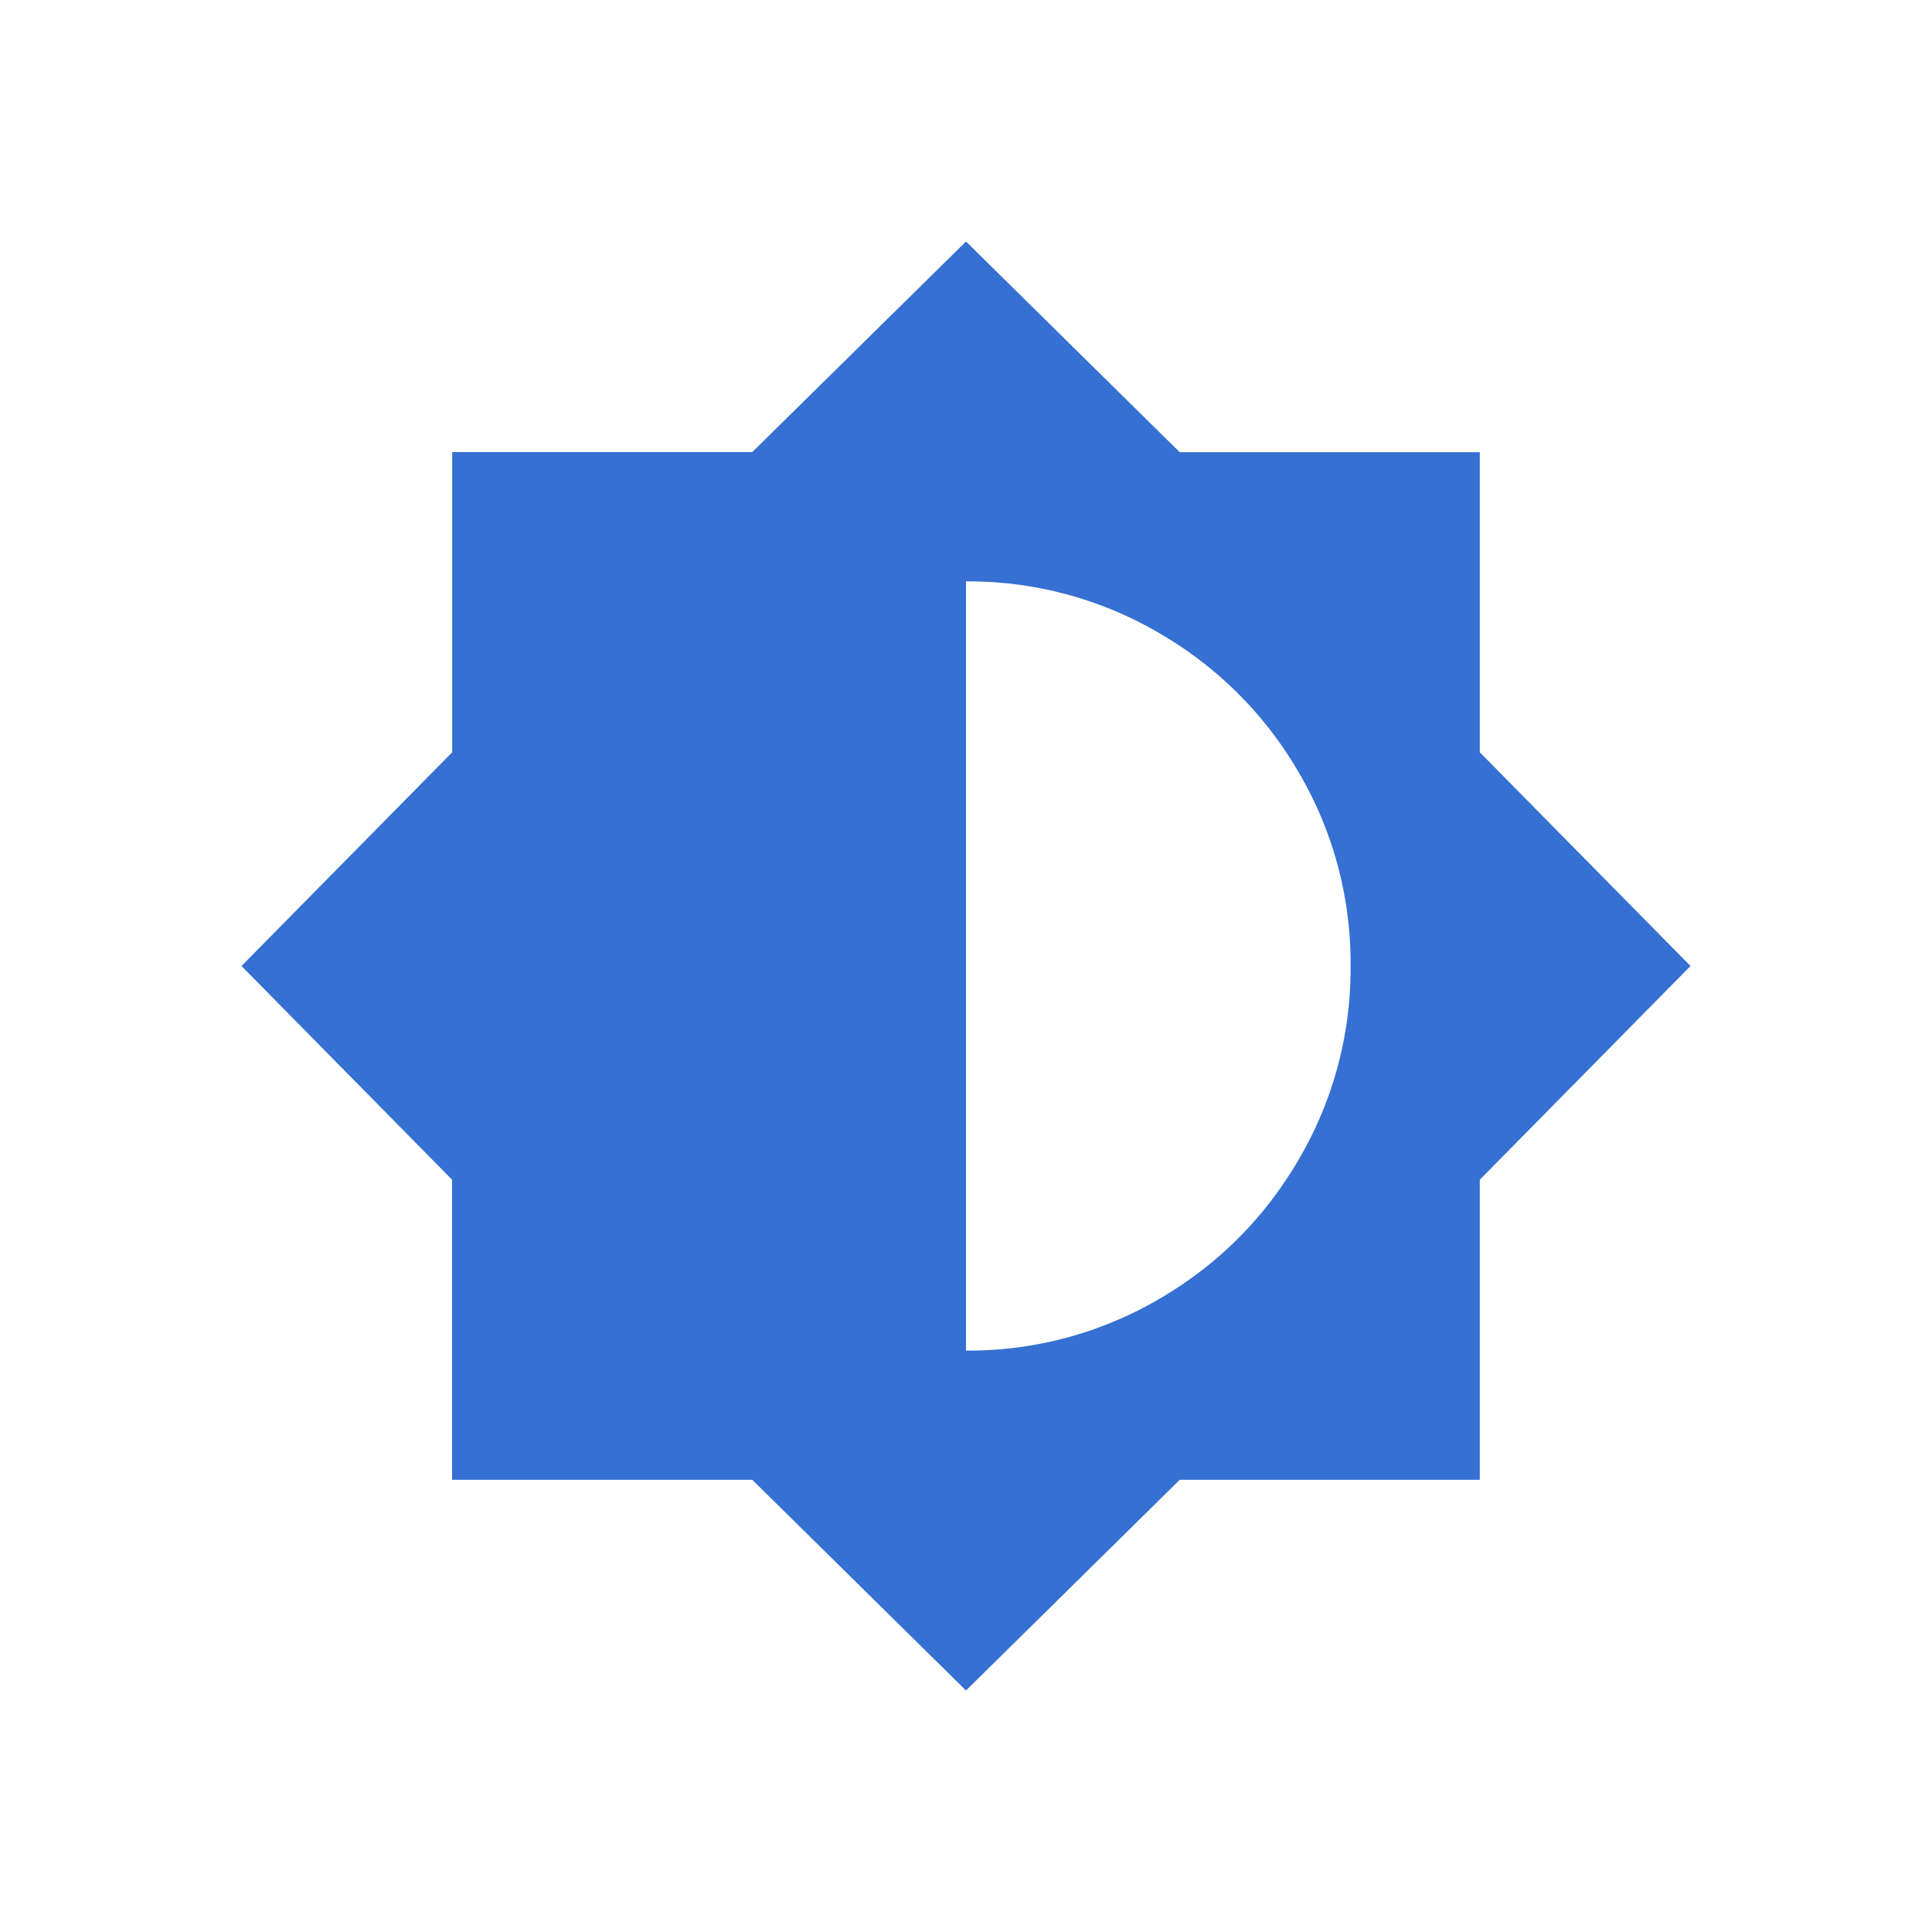 <svg xmlns="http://www.w3.org/2000/svg" width="16" height="16" viewBox="0 0 16 16">
    <path fill="#3570D2" fill-rule="evenodd" d="M8 11.185a3.12 3.12 0 0 0 1.599-.427c.488-.285.874-.67 1.159-1.16A3.12 3.12 0 0 0 11.185 8a3.12 3.12 0 0 0-.427-1.599 3.162 3.162 0 0 0-1.16-1.159A3.12 3.12 0 0 0 8 4.815v6.37zm4.255-1.414v2.484H9.77L8 14l-1.77-1.745H3.744V9.77L2 8l1.745-1.77V3.744H6.23L8 2l1.77 1.745h2.485V6.23L14 8l-1.745 1.77z"/>
</svg>
